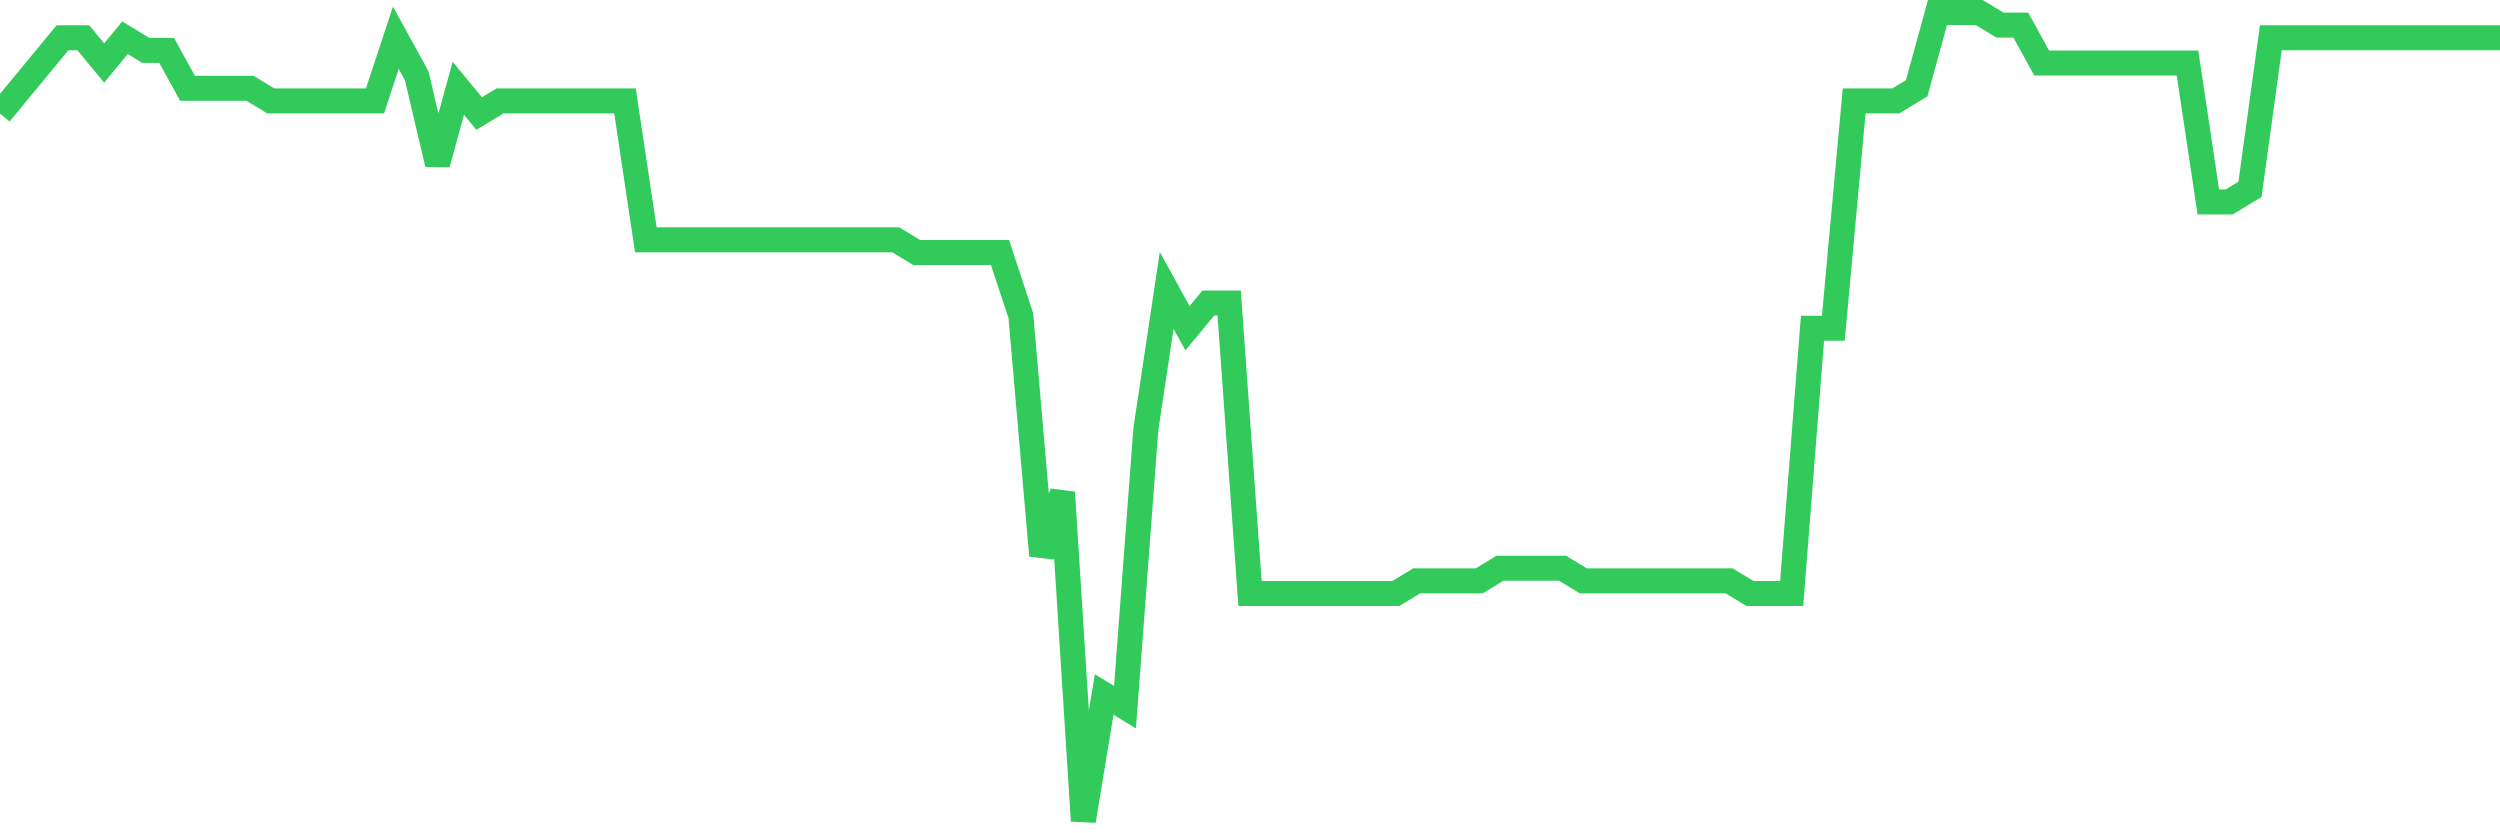 <svg
  xmlns="http://www.w3.org/2000/svg"
  xmlns:xlink="http://www.w3.org/1999/xlink"
  width="120"
  height="40"
  viewBox="0 0 120 40"
  preserveAspectRatio="none"
>
  <polyline
    points="0,5.45 1,4.237 2,3.025 3,1.812 4,1.812 5,3.025 6,1.812 7,2.419 8,2.419 9,4.237 10,4.237 11,4.237 12,4.237 13,4.844 14,4.844 15,4.844 16,4.844 17,4.844 18,4.844 19,1.812 20,3.631 21,7.875 22,4.237 23,5.45 24,4.844 25,4.844 26,4.844 27,4.844 28,4.844 29,4.844 30,4.844 31,11.512 32,11.512 33,11.512 34,11.512 35,11.512 36,11.512 37,11.512 38,11.512 39,11.512 40,11.512 41,11.512 42,11.512 43,11.512 44,12.119 45,12.119 46,12.119 47,12.119 48,12.119 49,15.15 50,26.669 51,23.637 52,39.4 53,33.337 54,33.944 55,20.606 56,13.938 57,15.756 58,14.544 59,14.544 60,28.488 61,28.488 62,28.488 63,28.488 64,28.488 65,28.488 66,28.488 67,28.488 68,27.881 69,27.881 70,27.881 71,27.881 72,27.275 73,27.275 74,27.275 75,27.275 76,27.881 77,27.881 78,27.881 79,27.881 80,27.881 81,27.881 82,27.881 83,27.881 84,28.488 85,28.488 86,28.488 87,15.756 88,15.756 89,4.844 90,4.844 91,4.844 92,4.237 93,0.6 94,0.6 95,0.6 96,1.206 97,1.206 98,3.025 99,3.025 100,3.025 101,3.025 102,3.025 103,3.025 104,3.025 105,3.025 106,9.694 107,9.694 108,9.088 109,1.812 110,1.812 111,1.812 112,1.812 113,1.812 114,1.812 115,1.812 116,1.812 117,1.812 118,1.812 119,1.812 120,1.812"
    fill="none"
    stroke="#32ca5b"
    stroke-width="1.2"
  >
  </polyline>
</svg>
